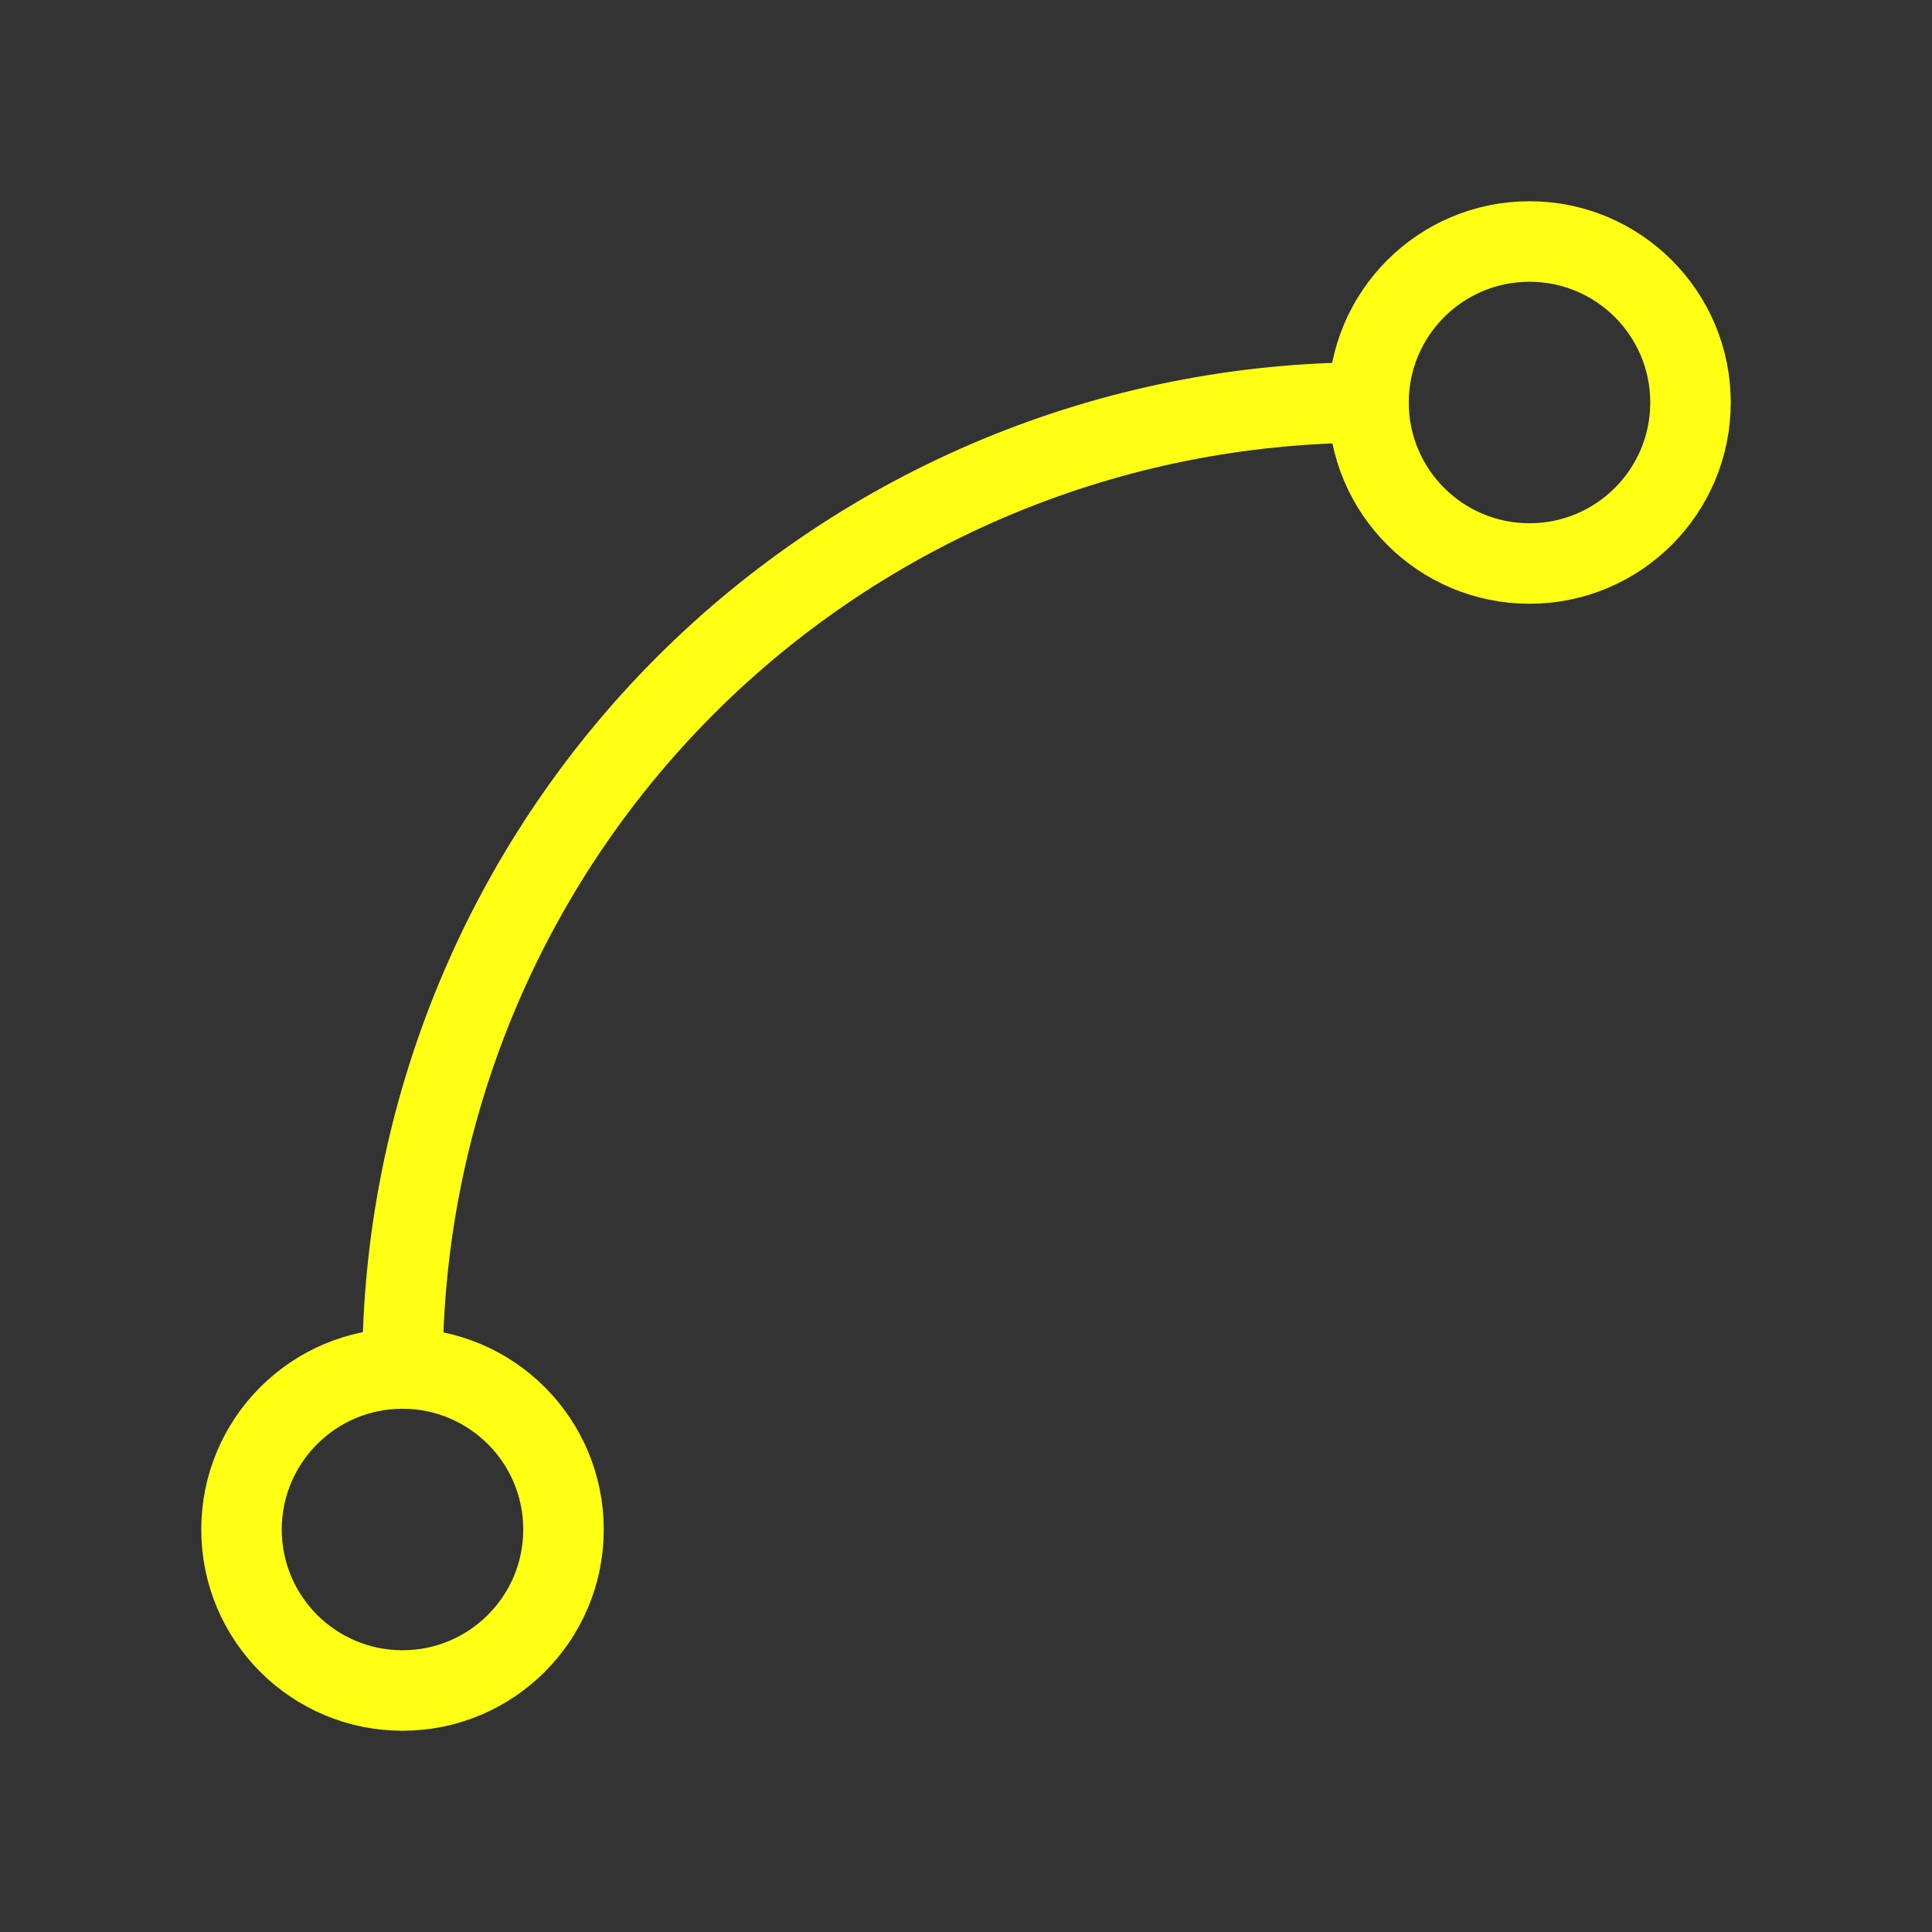 <?xml version="1.0" encoding="UTF-8"?> <svg xmlns="http://www.w3.org/2000/svg" width="48" height="48" viewBox="0 0 48 48" fill="none"><rect x="0" y="0" width="48" height="48" fill="#333333" stroke="none"/><path d="M38 14C40.209 14 42 12.209 42 10C42 7.791 40.209 6 38 6C35.791 6 34 7.791 34 10C34 12.209 35.791 14 38 14Z" stroke="#FFFF14" stroke-width="2" stroke-linecap="round" stroke-linejoin="round"></path><path d="M10 42C12.209 42 14 40.209 14 38C14 35.791 12.209 34 10 34C7.791 34 6 35.791 6 38C6 40.209 7.791 42 10 42Z" stroke="#FFFF14" stroke-width="2" stroke-linecap="round" stroke-linejoin="round"></path><path d="M10 34C10 27.635 12.529 21.53 17.029 17.029C21.53 12.529 27.635 10 34 10" stroke="#FFFF14" stroke-width="2" stroke-linecap="round" stroke-linejoin="round"></path></svg> 